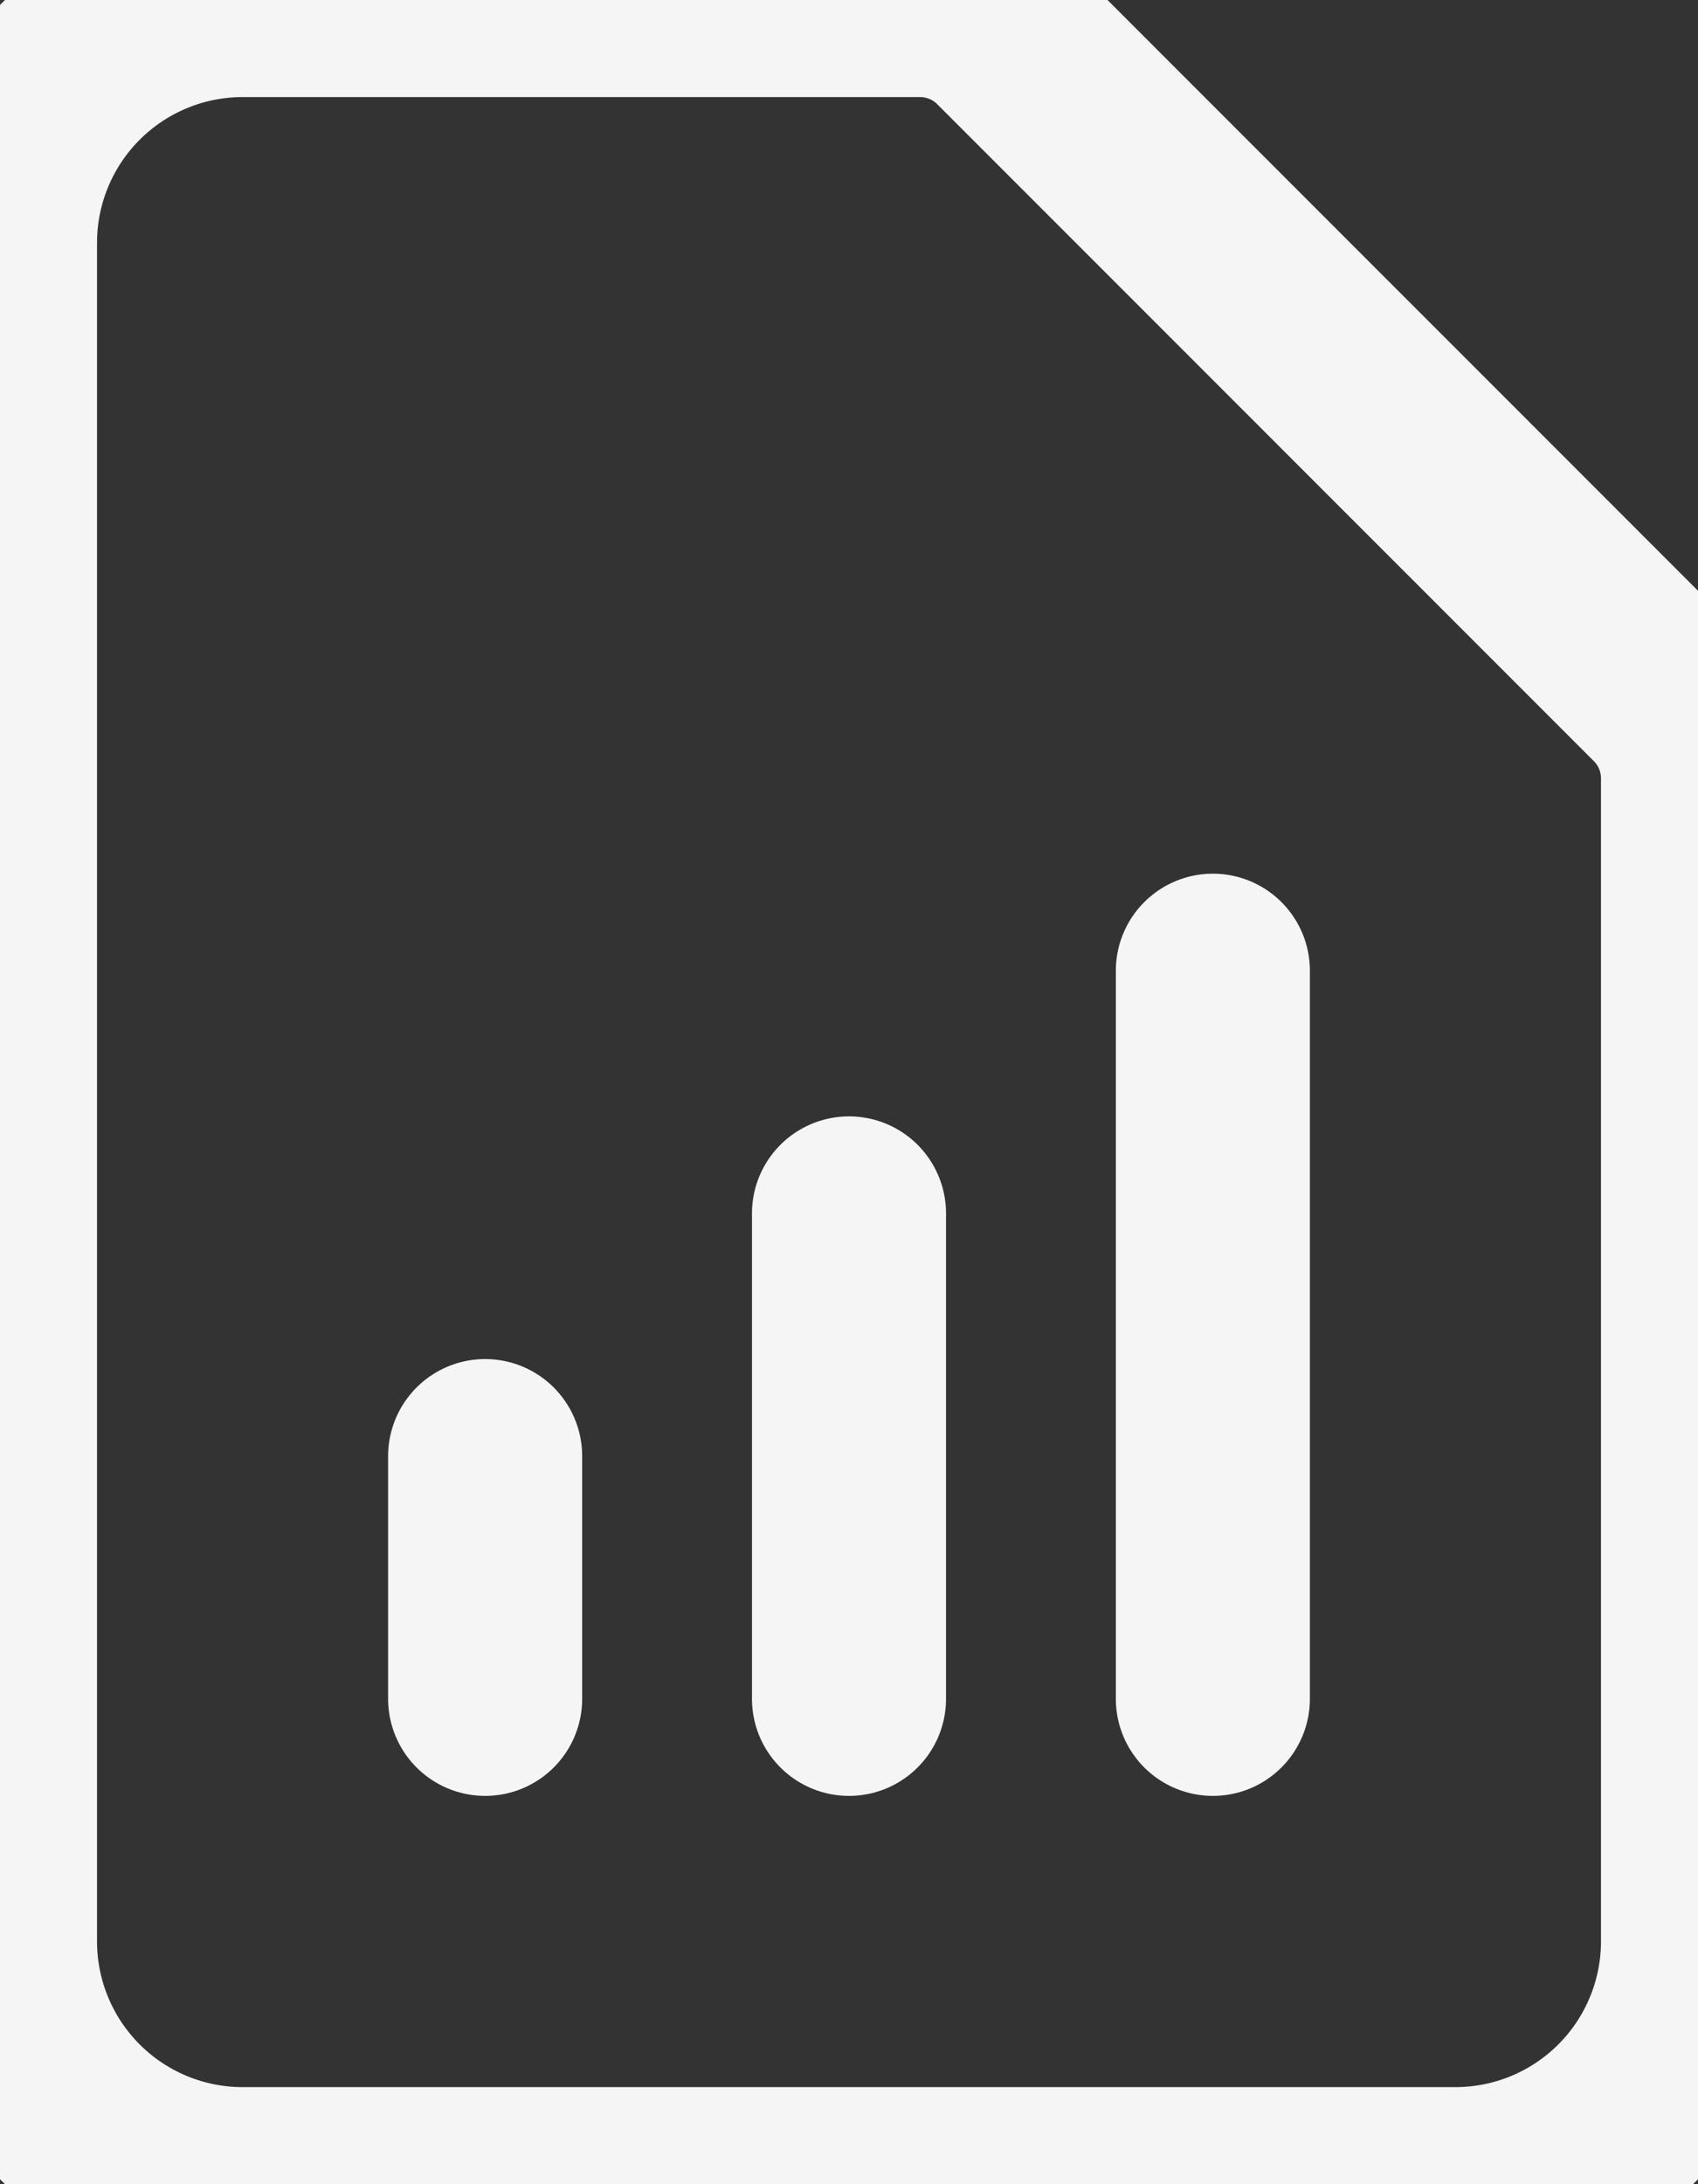 <svg width="14" height="18" viewBox="0 0 14 18" fill="none" xmlns="http://www.w3.org/2000/svg">
<rect x="0" y="0" width="14" height="18" fill="#333333" stroke="none"/>
<path d="M4 14V12M7 14V10M10 14V8M12 18H2C1.47 18 0.961 17.789 0.586 17.414C0.211 17.039 0 16.53 0 16V2C0 1.47 0.211 0.961 0.586 0.586C0.961 0.211 1.47 0 2 0H7.586C7.851 5.66374e-05 8.106 0.105 8.293 0.293L13.707 5.707C13.895 5.894 14 6.149 14 6.414V16C14 16.53 13.789 17.039 13.414 17.414C13.039 17.789 12.53 18 12 18Z" stroke="#F5F5F5" stroke-width="1.6" stroke-linecap="round" stroke-linejoin="round"/>
</svg>
